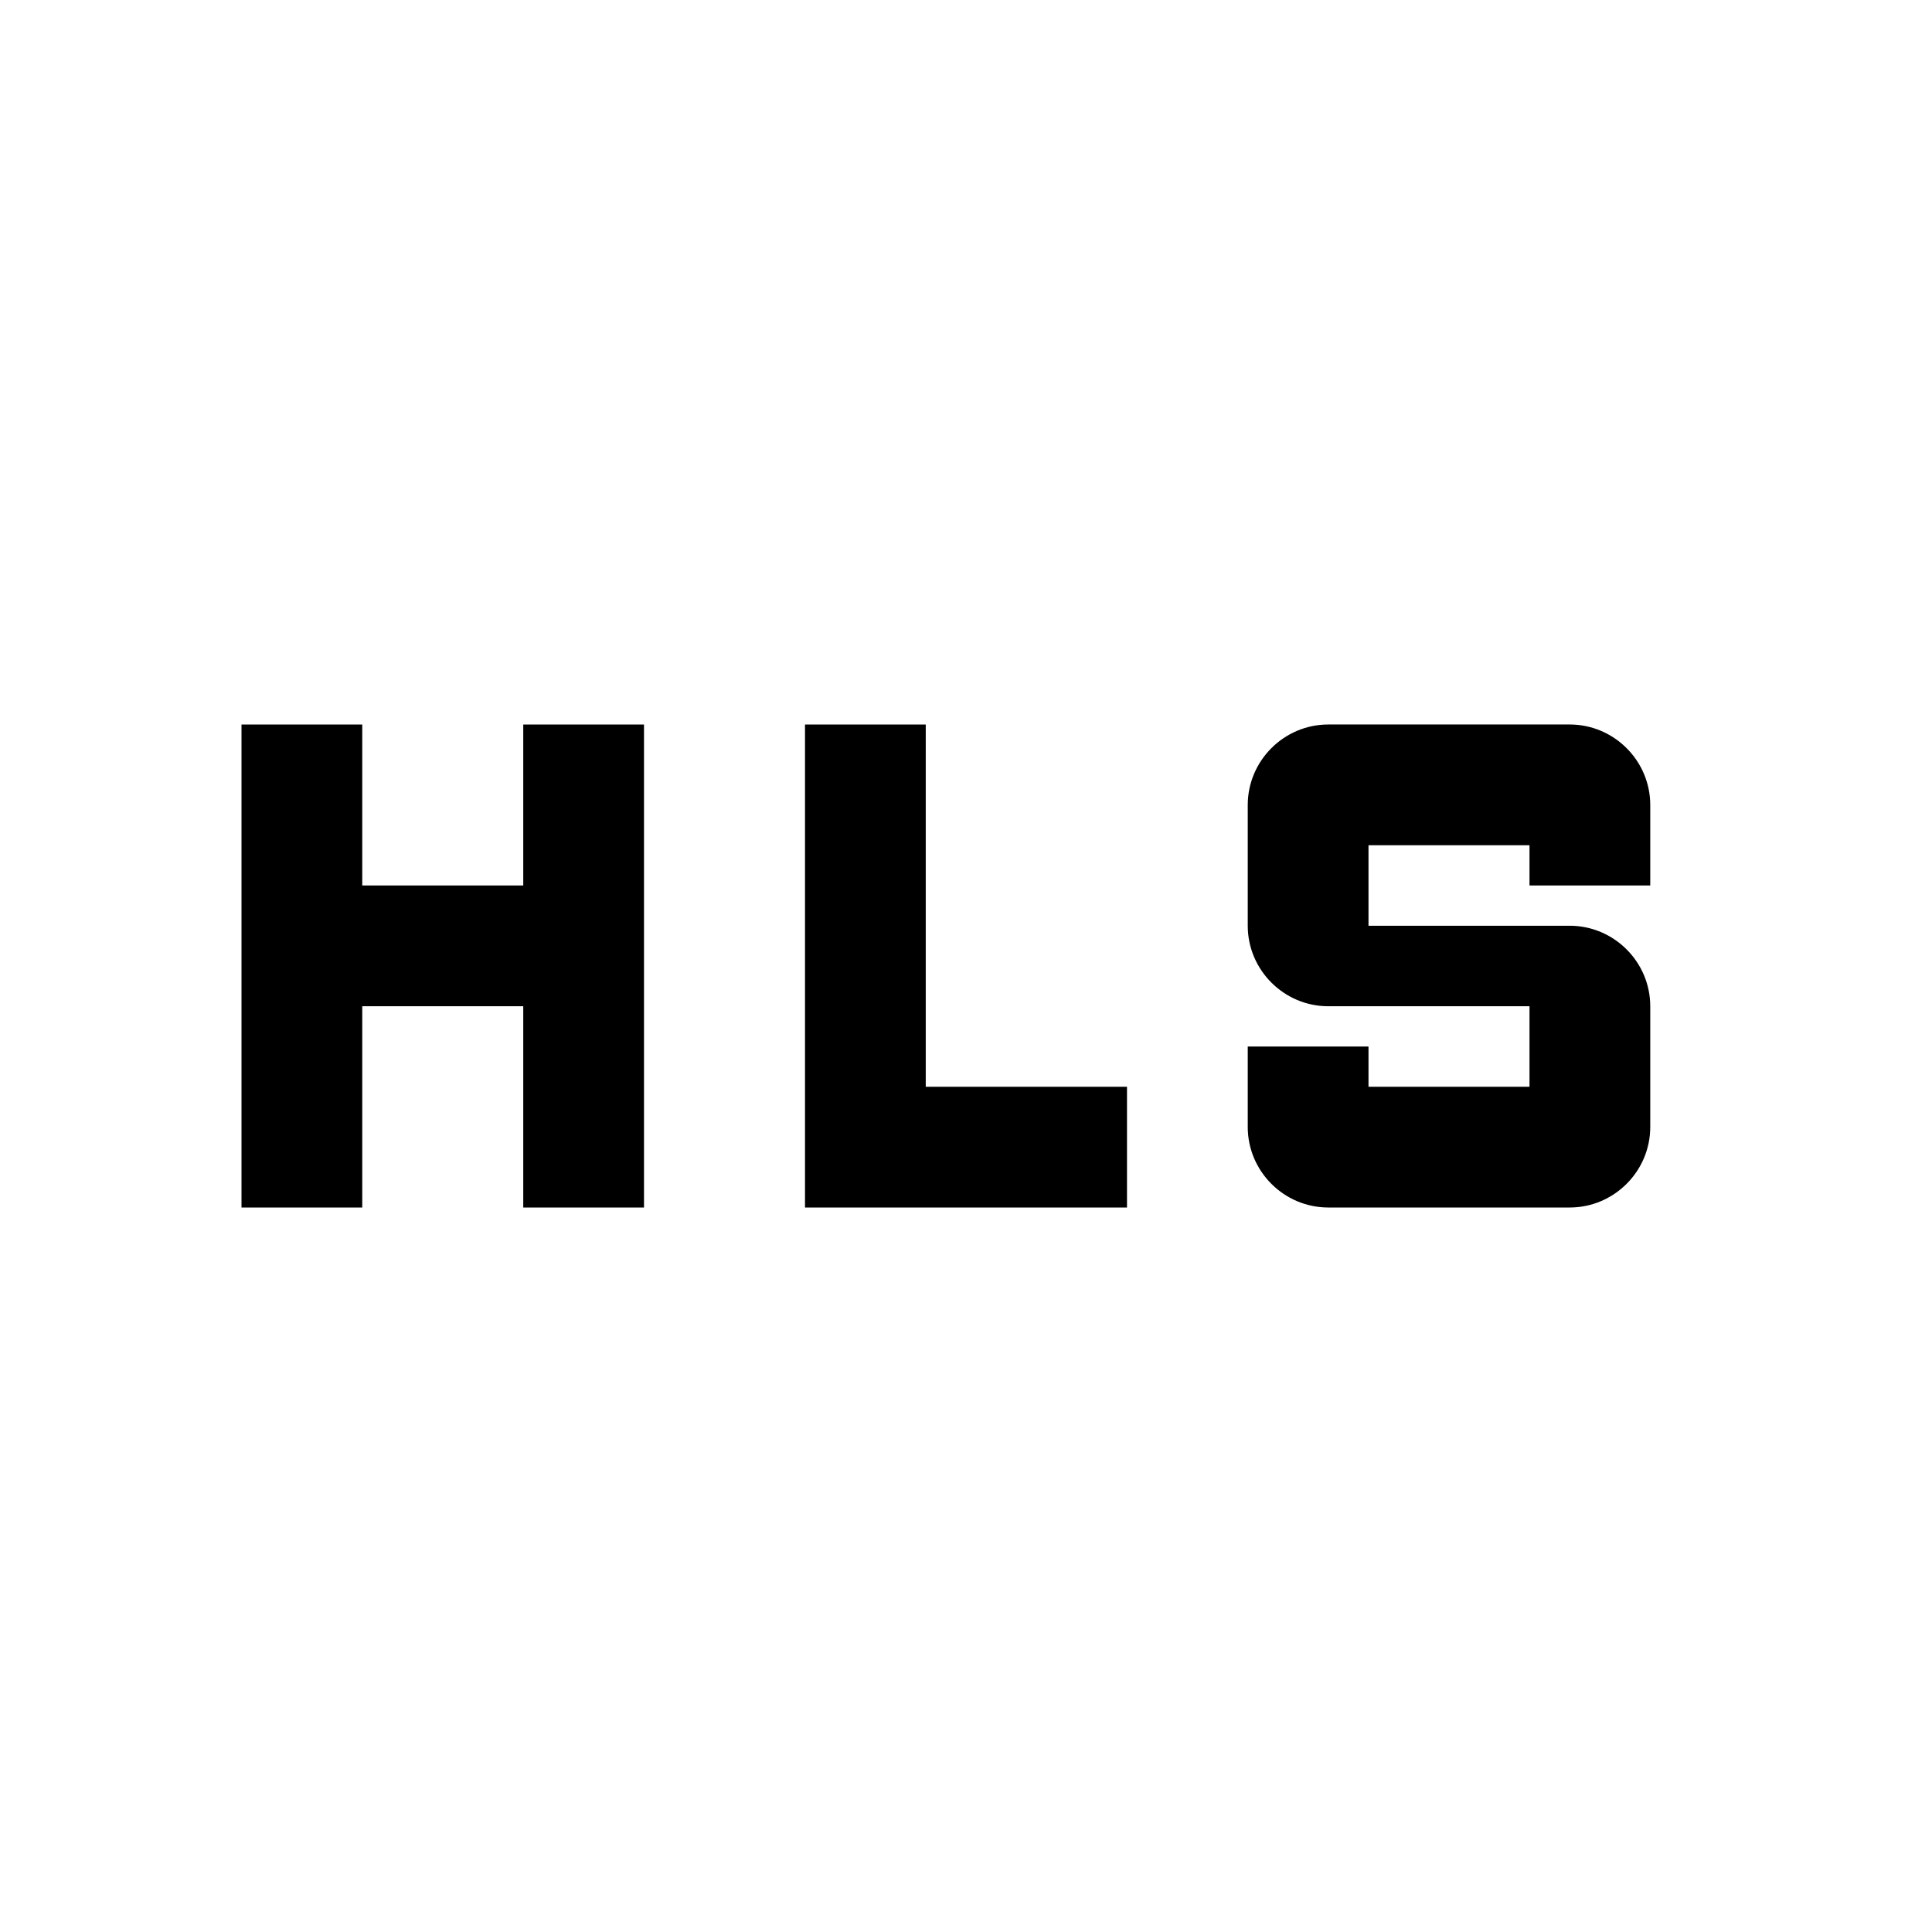 <svg xmlns="http://www.w3.org/2000/svg" viewBox="0 0 24 24" fill="currentColor"><path d="M6.5,9H8v6H6.5v-2.5h-2V15H3V9h1.5v2h2V9z M16.5,15h3c0.55,0,1-0.45,1-1v-1.5c0-0.55-0.45-1-1-1H17v-1h2V11h1.5v-1 c0-0.55-0.45-1-1-1h-3c-0.55,0-1,0.45-1,1v1.5c0,0.55,0.45,1,1,1H19v1h-2V13h-1.5v1C15.5,14.55,15.95,15,16.5,15z M14,15v-1.5h-2.5 V9H10v6H14z"/></svg>
